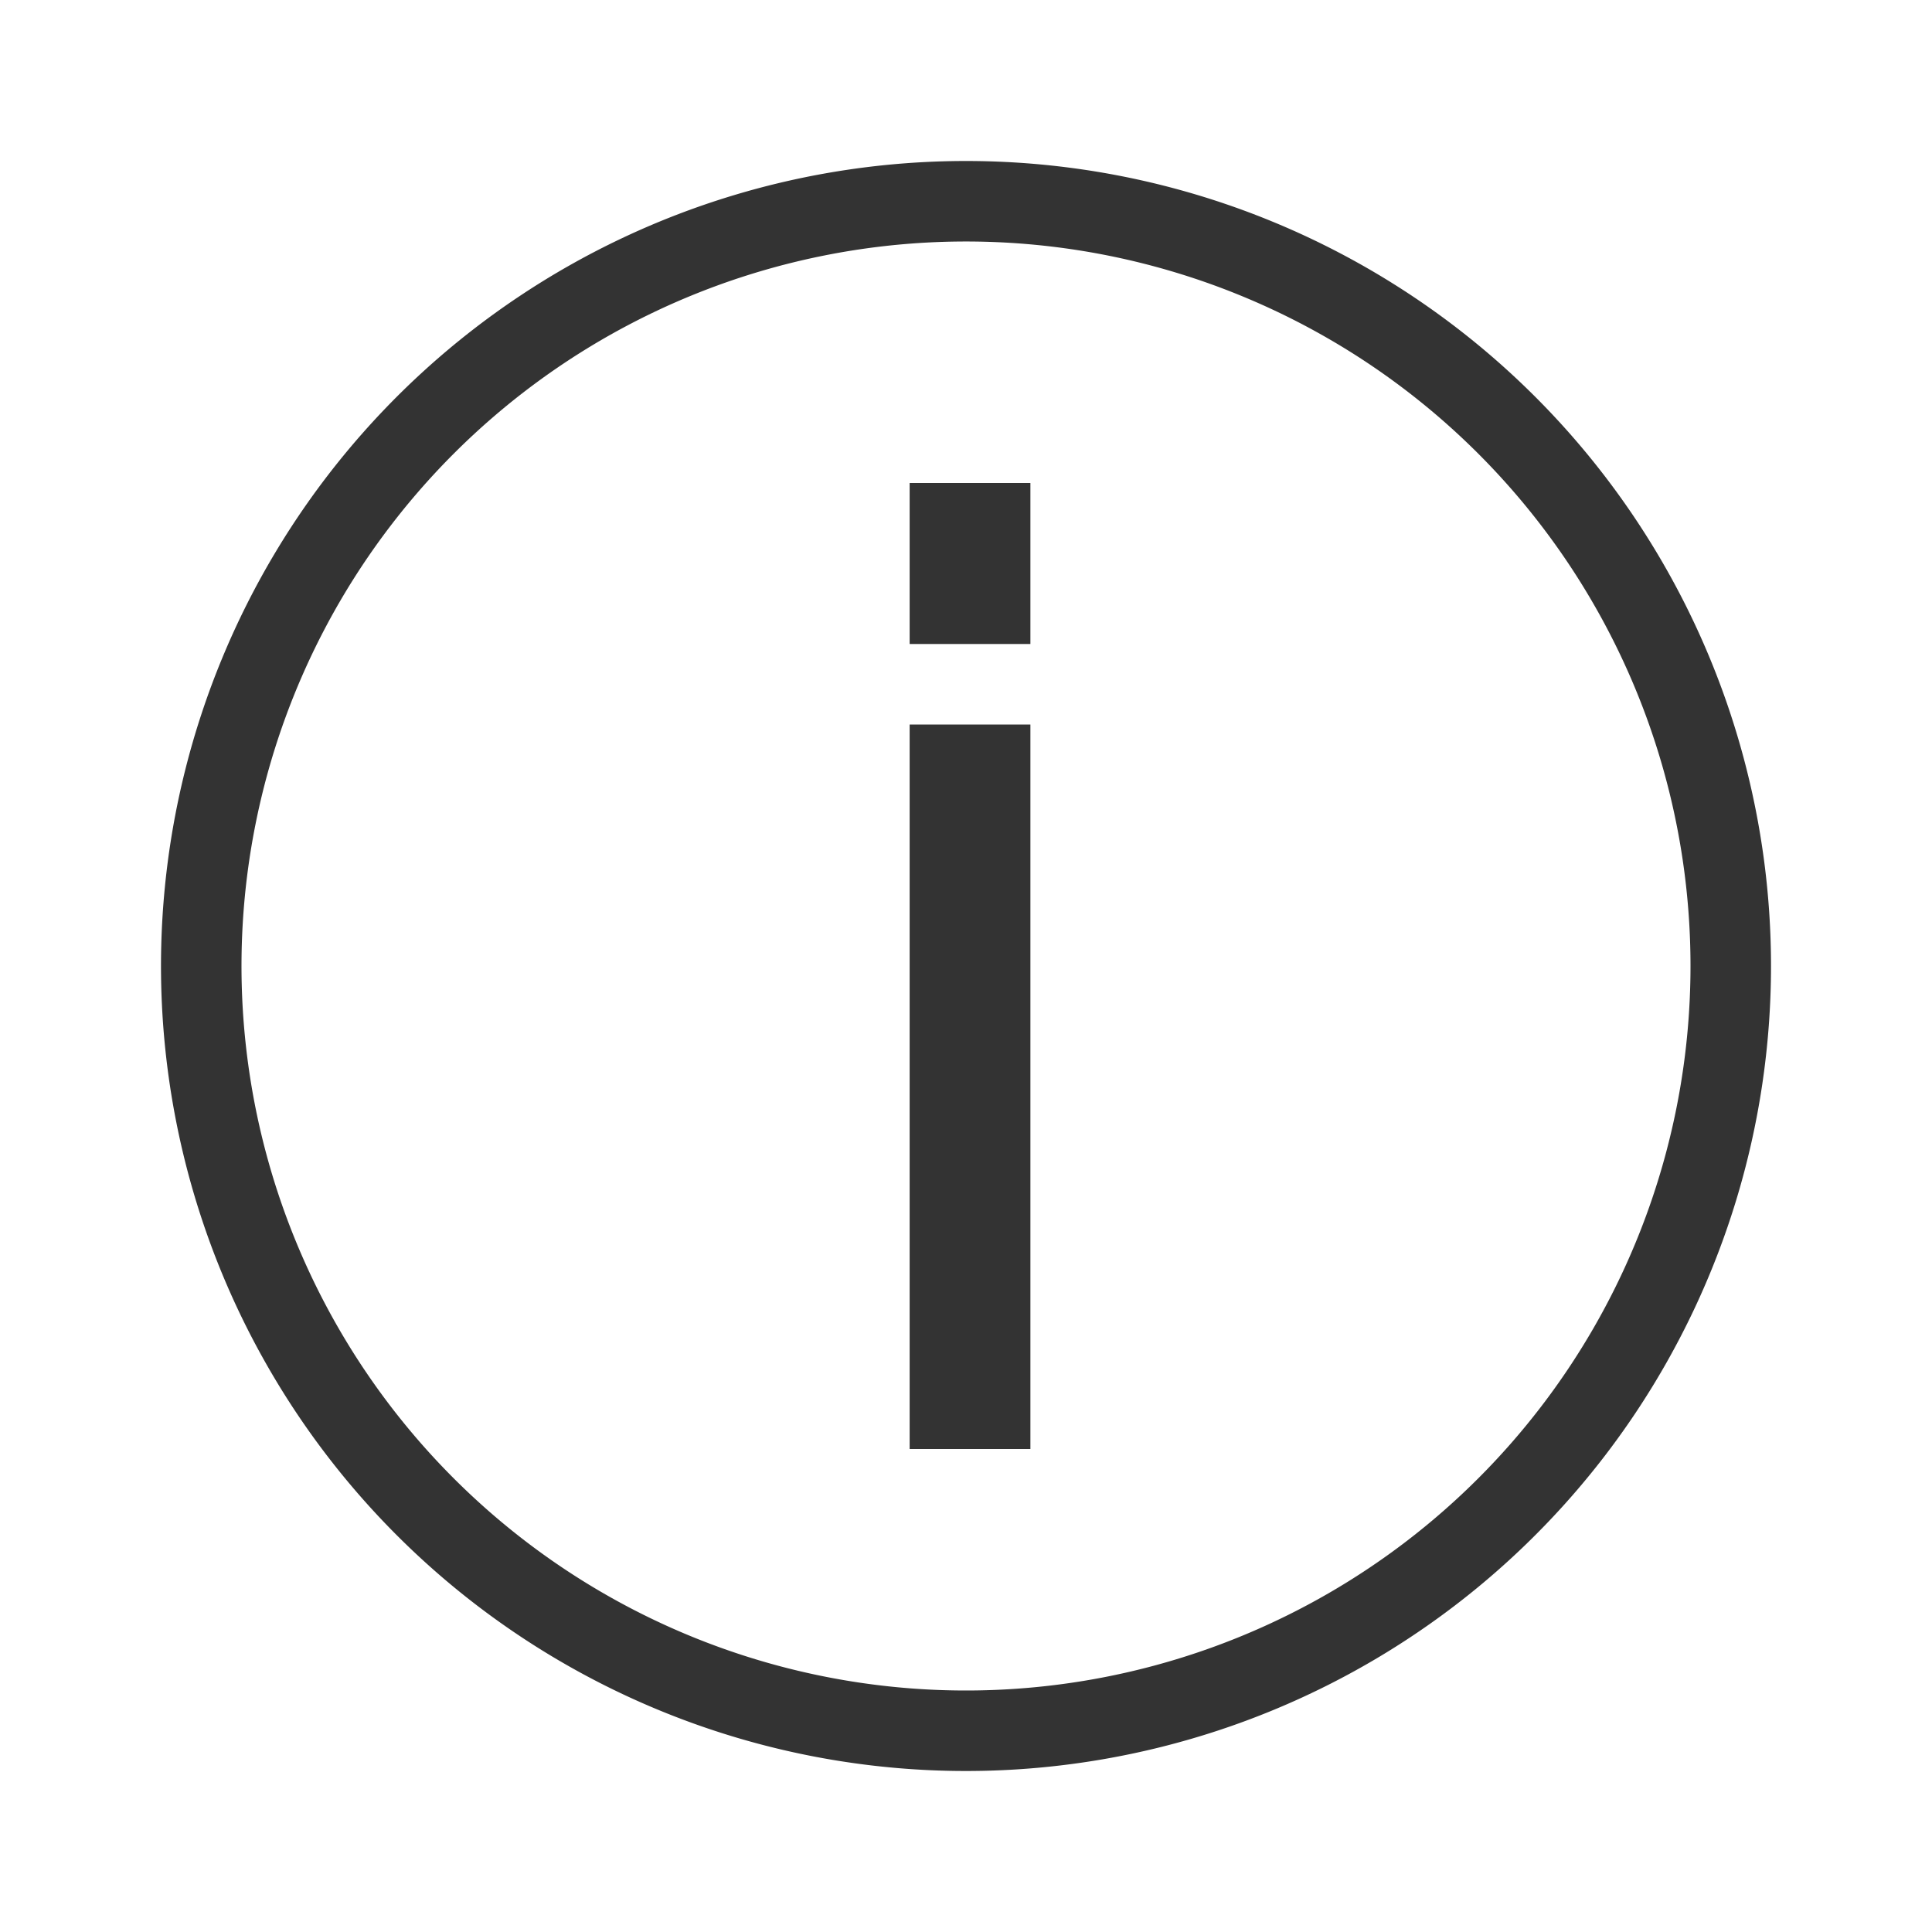 <?xml version="1.0" encoding="UTF-8"?>
<svg xmlns="http://www.w3.org/2000/svg" viewBox="0 0 24 24" class="alert-info-ico"><path d="M12 2a10 10 0 1 0 10 10A10 10 0 0 0 12 2zm0 19a9 9 0 1 1 9-9 9 9 0 0 1-9 9zm-.7-15h1.5v2h-1.5zm0 3h1.5v9h-1.5z" style="fill: #333333;"/></svg>
